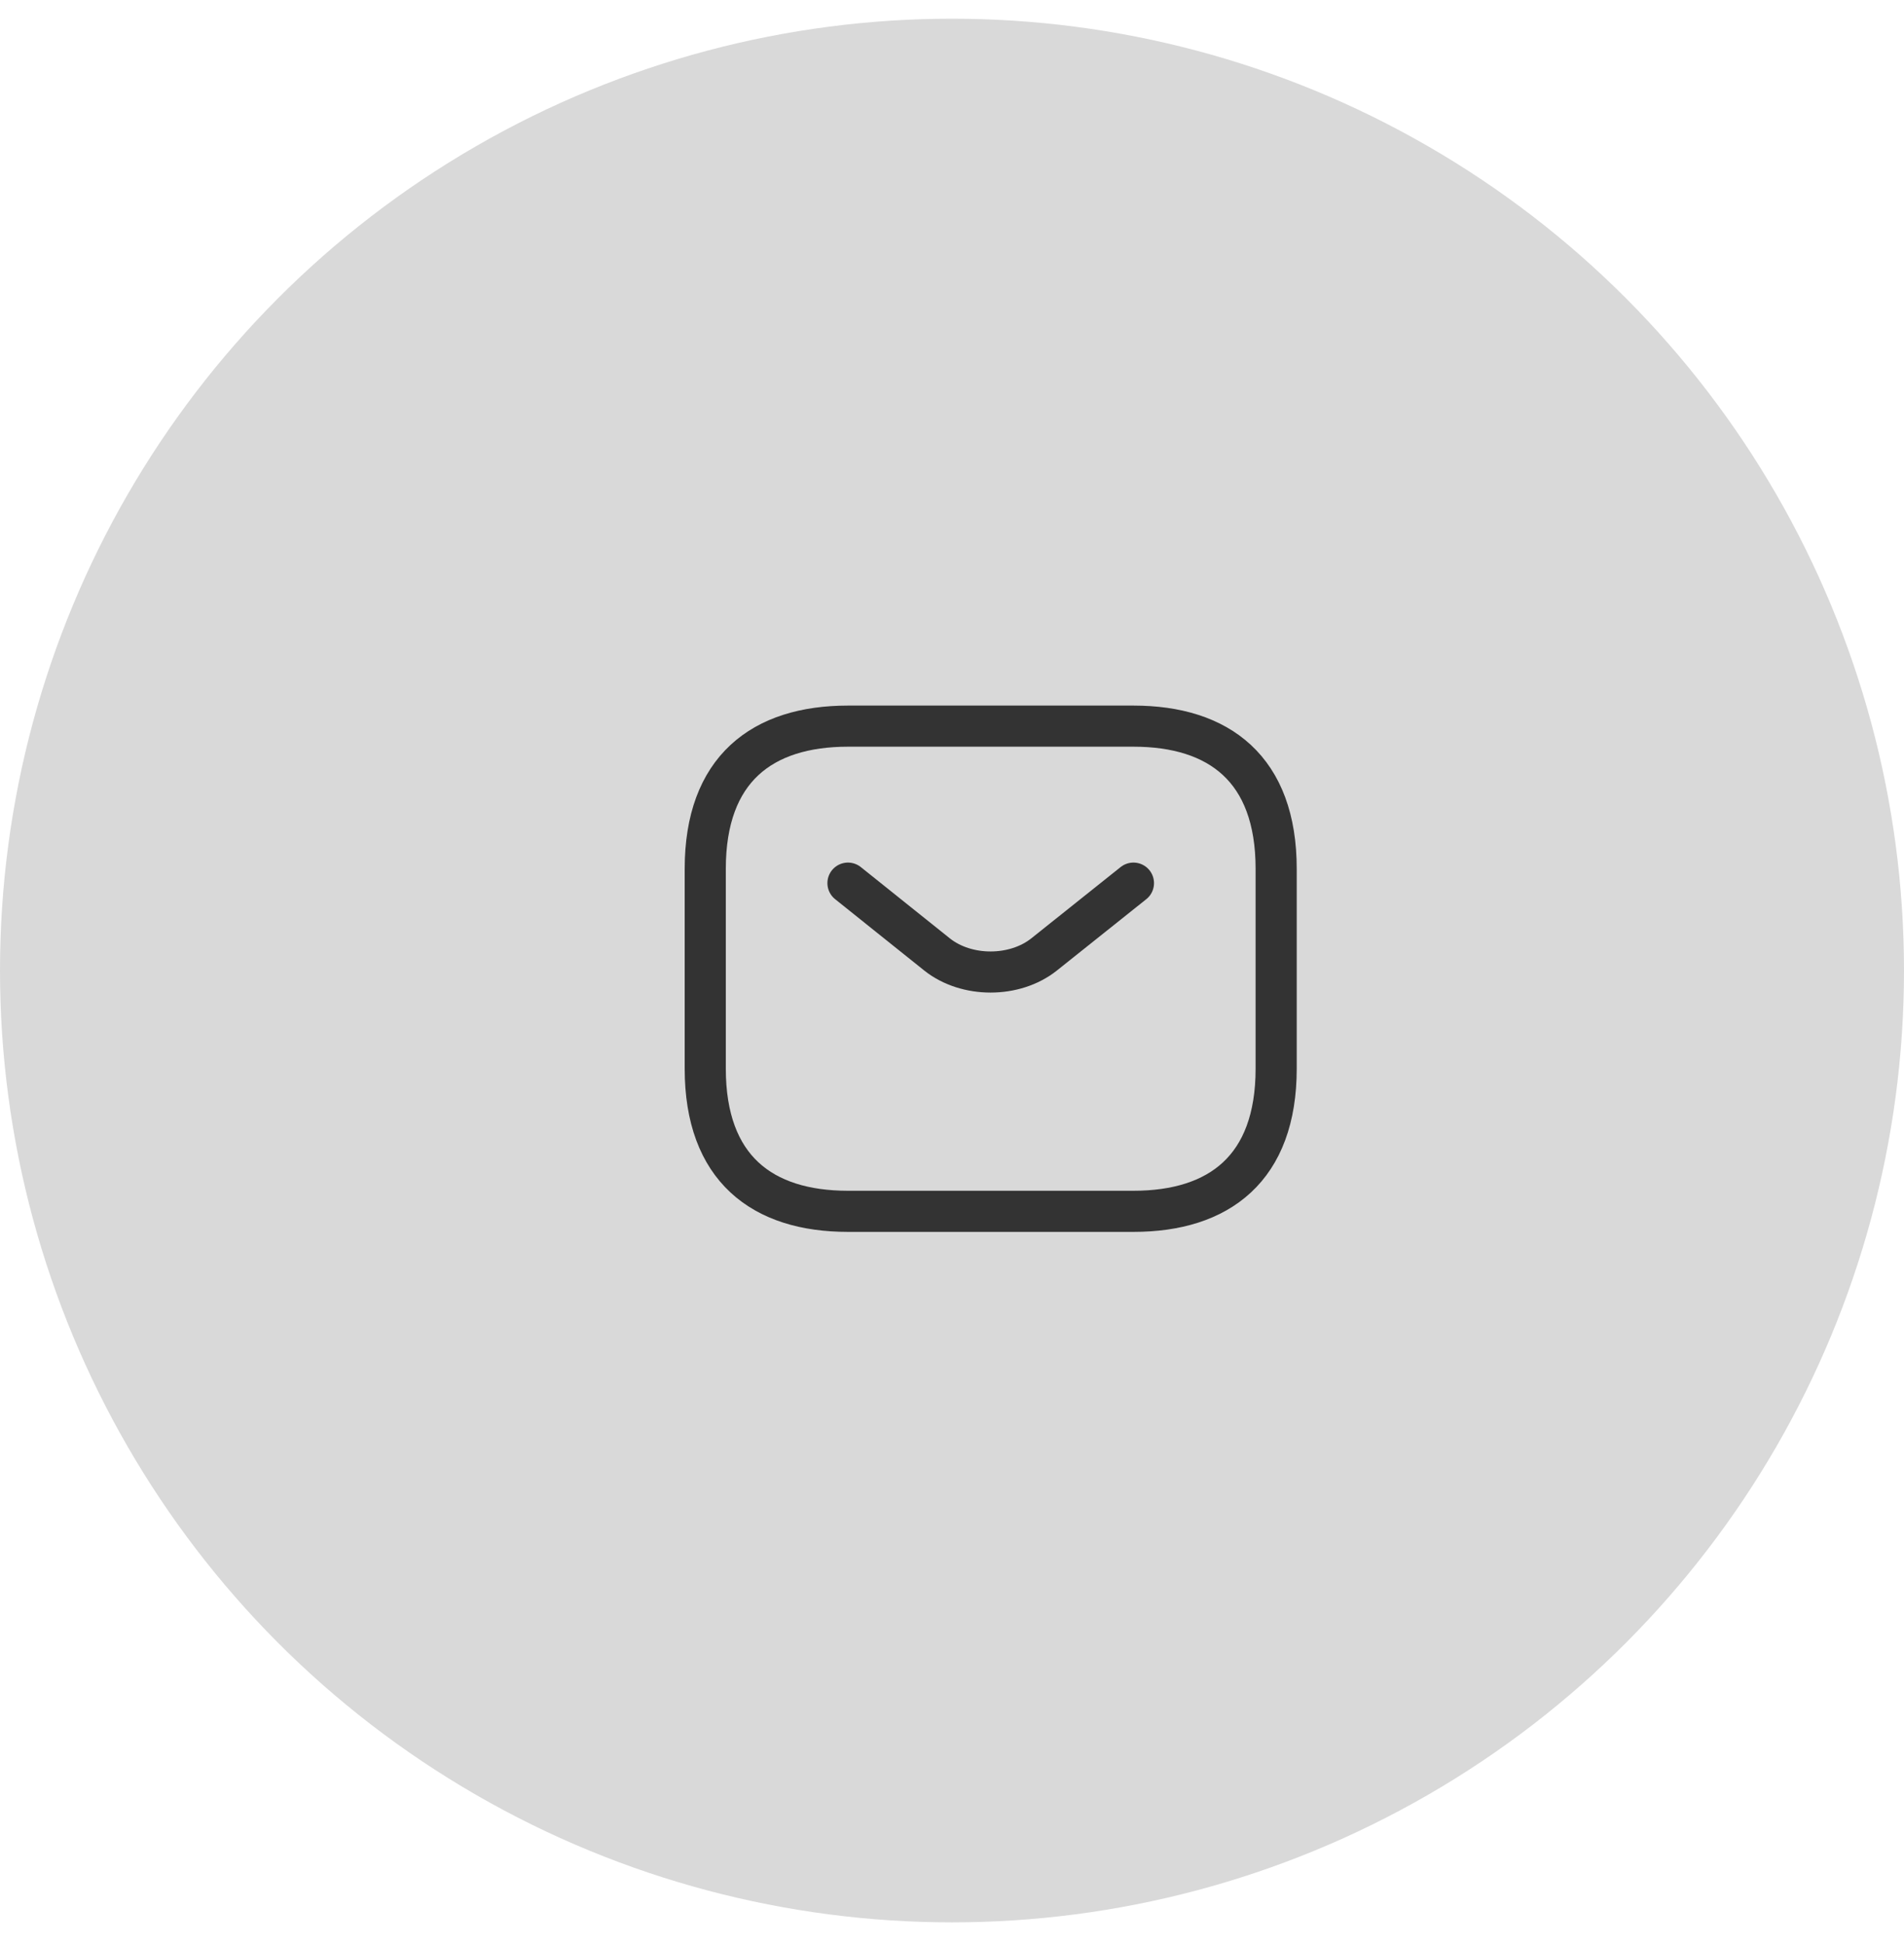 <svg xmlns="http://www.w3.org/2000/svg" width="47" height="48" viewBox="0 0 47 48" fill="none"><circle cx="23.5" cy="23.962" r="23.5" fill="#D9D9D9"></circle><path d="M27.979 29.907H20.932C18.818 29.907 17.409 28.85 17.409 26.384V21.451C17.409 18.985 18.818 17.928 20.932 17.928H27.979C30.093 17.928 31.502 18.985 31.502 21.451V26.384C31.502 28.85 30.093 29.907 27.979 29.907Z" stroke="#333333" stroke-width="1.015" stroke-miterlimit="10" stroke-linecap="round" stroke-linejoin="round"></path><path d="M27.979 21.804L25.773 23.565C25.047 24.143 23.857 24.143 23.131 23.565L20.932 21.804" stroke="#333333" stroke-width="1.015" stroke-miterlimit="10" stroke-linecap="round" stroke-linejoin="round"></path></svg>